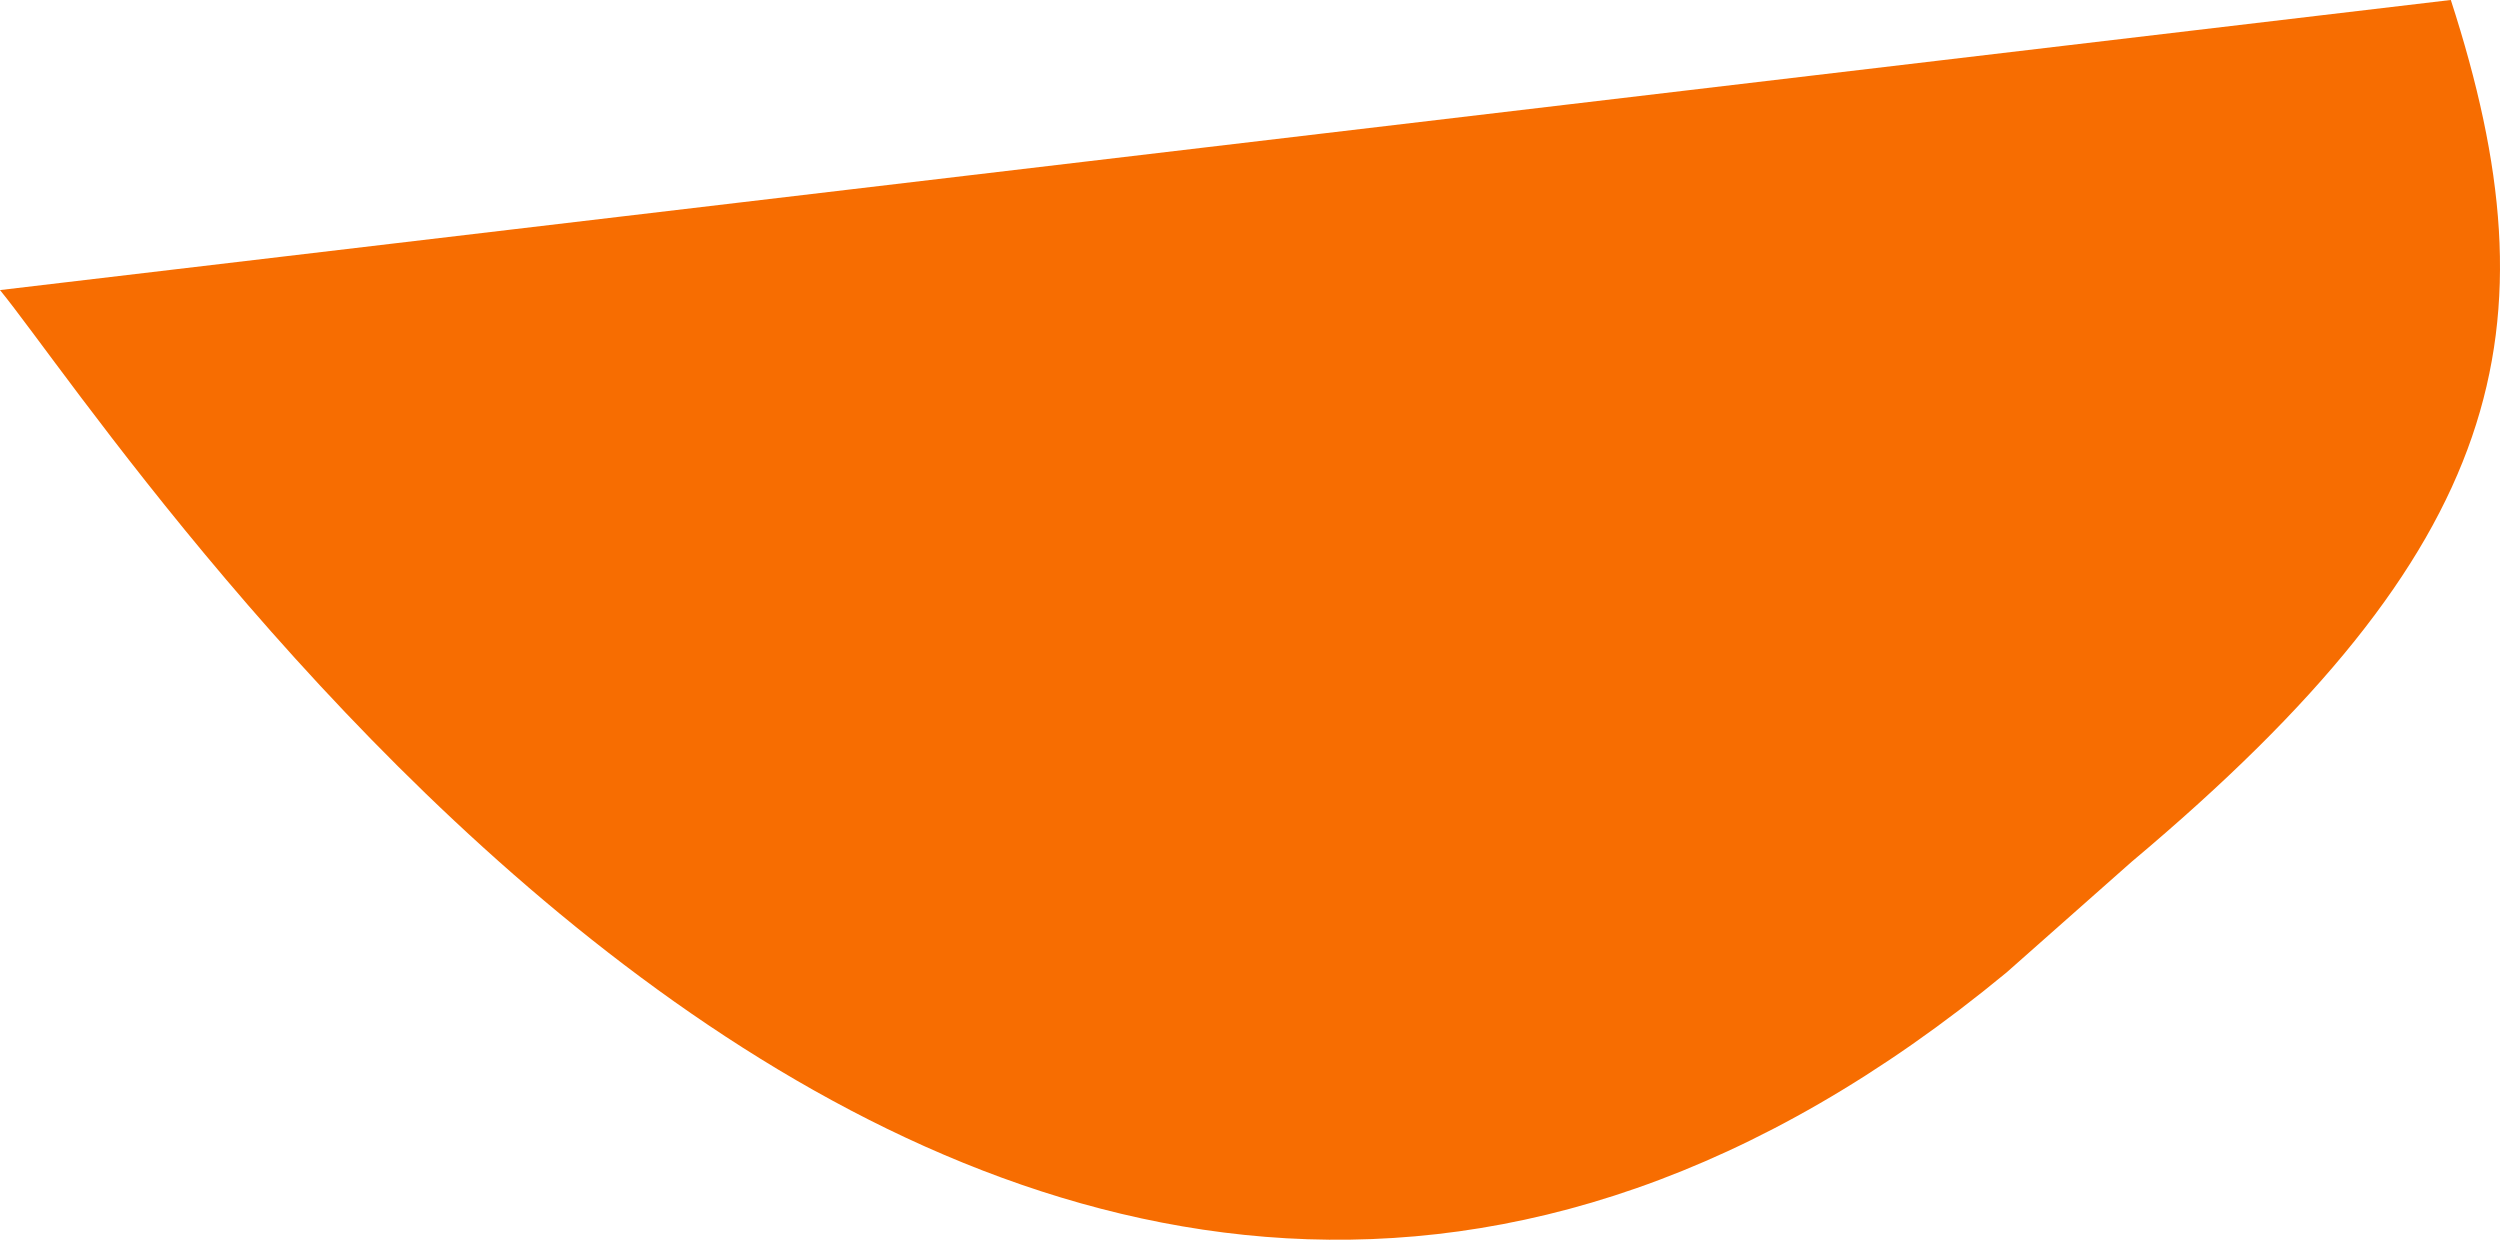 <?xml version="1.0" encoding="UTF-8"?> <svg xmlns="http://www.w3.org/2000/svg" width="266" height="132" viewBox="0 0 266 132" fill="none"> <path d="M260.763 -0.002L0 30.864C13.63 47.511 106.465 191.855 213.493 103.474L226.798 91.701C266.699 58.195 272.163 35.178 260.768 -0.002L260.763 -0.002Z" fill="#F76D01"></path> </svg> 